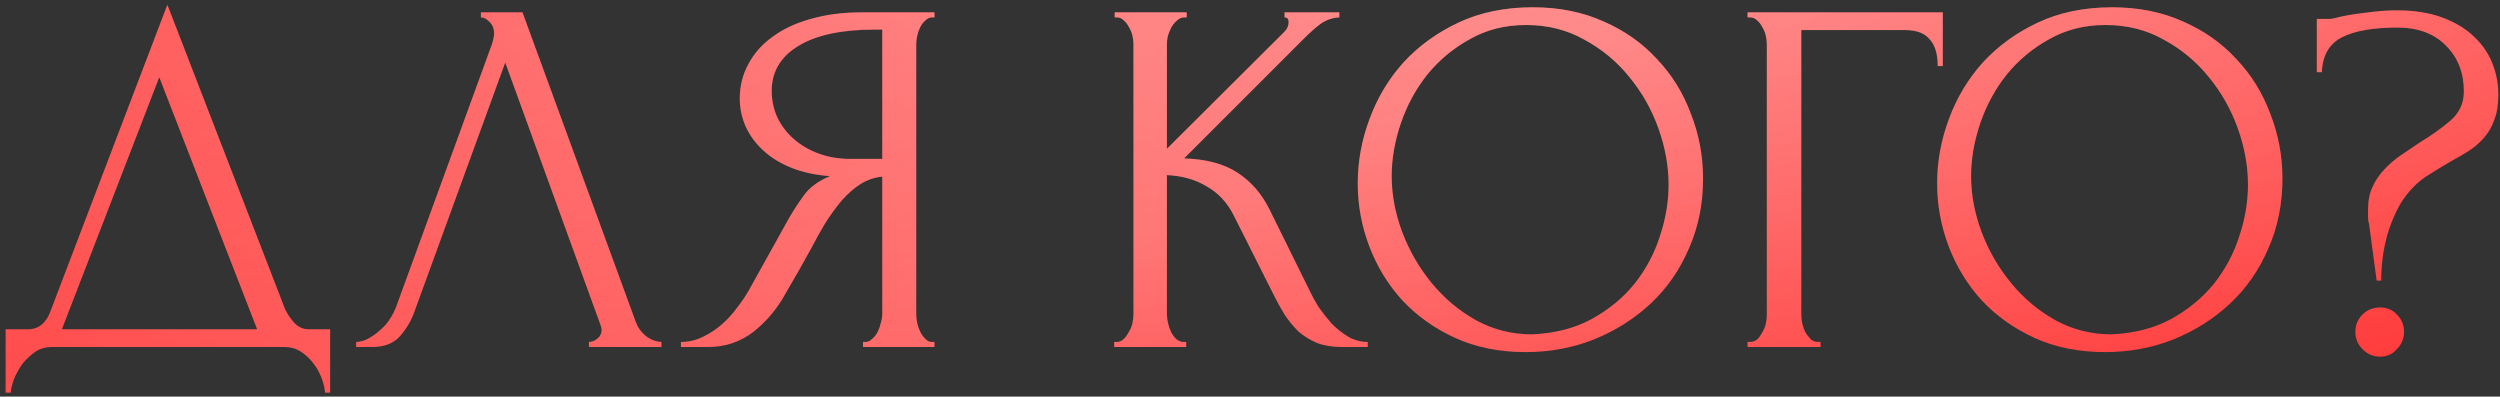 <?xml version="1.0" encoding="UTF-8"?> <svg xmlns="http://www.w3.org/2000/svg" width="353" height="56" viewBox="0 0 353 56" fill="none"><rect x="0" y="0" width="353" height="56" fill="#333333" stroke="none"/> <path d="M46.616 46.494V55.444H45.9C45.853 54.824 45.686 54.132 45.399 53.368C45.113 52.604 44.707 51.888 44.182 51.22C43.705 50.599 43.132 50.074 42.464 49.644C41.795 49.215 41.055 49 40.244 49H7.235C6.424 49 5.684 49.215 5.016 49.644C4.348 50.122 3.751 50.671 3.226 51.291C2.748 51.959 2.343 52.676 2.009 53.439C1.722 54.203 1.555 54.871 1.507 55.444H0.791V46.494H3.942C5.469 46.494 6.543 45.611 7.164 43.845L23.632 0.669L40.244 43.63C40.578 44.346 41.032 45.014 41.604 45.635C42.177 46.208 42.845 46.494 43.609 46.494H46.616ZM8.739 46.494H36.306L22.487 10.908L8.739 46.494ZM58.523 43.988C58.093 45.229 57.425 46.375 56.518 47.425C55.611 48.475 54.275 49 52.508 49H50.289V48.284C50.575 48.284 50.957 48.212 51.434 48.069C51.912 47.878 52.413 47.592 52.938 47.21C53.463 46.828 53.988 46.351 54.513 45.778C55.038 45.157 55.492 44.394 55.874 43.487L69.406 6.397C69.645 5.681 69.764 5.132 69.764 4.75C69.764 4.034 69.55 3.485 69.12 3.103C68.738 2.674 68.332 2.459 67.903 2.459V1.743H73.774L89.813 45.563C90.052 46.231 90.505 46.852 91.173 47.425C91.842 47.95 92.582 48.236 93.393 48.284V49H83.154V48.284C83.536 48.284 83.918 48.141 84.3 47.854C84.729 47.52 84.944 47.091 84.944 46.566C84.944 46.422 84.896 46.208 84.801 45.921L71.34 8.831L58.523 43.988ZM121.854 48.284H122.212C122.546 48.284 122.856 48.141 123.142 47.854C123.477 47.568 123.739 47.234 123.93 46.852C124.121 46.47 124.264 46.064 124.36 45.635C124.503 45.157 124.574 44.728 124.574 44.346V24.942C123.524 25.037 122.522 25.371 121.567 25.944C120.66 26.517 119.777 27.281 118.918 28.235C118.106 29.19 117.319 30.264 116.555 31.458C115.839 32.651 115.147 33.892 114.479 35.181C113.953 36.136 113.381 37.162 112.76 38.26C112.14 39.31 111.519 40.384 110.898 41.482C109.753 43.582 108.249 45.372 106.388 46.852C104.526 48.284 102.378 49 99.943 49H96.148V48.284C97.246 48.284 98.273 48.045 99.227 47.568C100.23 47.091 101.137 46.494 101.948 45.778C102.76 45.062 103.476 44.274 104.096 43.415C104.765 42.556 105.314 41.744 105.743 40.981L111.4 30.813C112.068 29.668 112.784 28.57 113.548 27.52C114.359 26.422 115.576 25.538 117.199 24.87C115.195 24.727 113.405 24.345 111.829 23.725C110.254 23.104 108.918 22.293 107.82 21.29C106.722 20.288 105.886 19.166 105.314 17.925C104.741 16.636 104.454 15.3 104.454 13.915C104.454 12.149 104.86 10.526 105.672 9.046C106.483 7.519 107.629 6.23 109.108 5.18C110.588 4.082 112.378 3.247 114.479 2.674C116.627 2.053 119.013 1.743 121.639 1.743H131.949V2.459H131.591C131.257 2.459 130.947 2.602 130.661 2.889C130.374 3.127 130.135 3.437 129.945 3.819C129.754 4.201 129.61 4.607 129.515 5.037C129.419 5.466 129.372 5.848 129.372 6.182V44.346C129.372 44.728 129.419 45.157 129.515 45.635C129.61 46.064 129.754 46.47 129.945 46.852C130.135 47.234 130.374 47.568 130.661 47.854C130.947 48.141 131.257 48.284 131.591 48.284H131.949V49H121.854V48.284ZM108.965 12.841C108.965 14.225 109.252 15.514 109.824 16.708C110.397 17.853 111.185 18.856 112.187 19.715C113.19 20.574 114.359 21.242 115.696 21.72C117.032 22.197 118.488 22.436 120.064 22.436H124.574V4.177H123.5C118.87 4.177 115.29 4.941 112.76 6.469C110.23 7.996 108.965 10.12 108.965 12.841ZM157.322 48.284H157.68C158.062 48.284 158.396 48.141 158.683 47.854C158.969 47.568 159.208 47.234 159.399 46.852C159.637 46.47 159.804 46.064 159.9 45.635C159.995 45.157 160.043 44.728 160.043 44.346V6.182C160.043 5.848 159.995 5.466 159.9 5.037C159.804 4.607 159.637 4.201 159.399 3.819C159.208 3.437 158.969 3.127 158.683 2.889C158.396 2.602 158.086 2.459 157.752 2.459H157.394V1.743H167.561V2.459H167.203C166.821 2.459 166.487 2.602 166.201 2.889C165.914 3.127 165.652 3.437 165.413 3.819C165.222 4.201 165.055 4.607 164.912 5.037C164.816 5.466 164.769 5.848 164.769 6.182V21.004L181.38 4.464C181.762 4.082 181.953 3.628 181.953 3.103C181.953 2.674 181.762 2.459 181.38 2.459V1.743H189.113V2.459C188.159 2.507 187.299 2.793 186.536 3.318C185.82 3.843 185.032 4.535 184.173 5.395L167.203 22.364C170.306 22.46 172.812 23.128 174.721 24.369C176.631 25.61 178.134 27.329 179.232 29.524L184.889 40.981C185.223 41.697 185.653 42.484 186.178 43.343C186.75 44.155 187.371 44.943 188.039 45.706C188.755 46.422 189.543 47.043 190.402 47.568C191.261 48.045 192.168 48.284 193.123 48.284V49H189.543C188.159 49 186.965 48.809 185.963 48.427C184.96 47.998 184.077 47.449 183.314 46.78C182.598 46.064 181.953 45.277 181.38 44.417C180.855 43.558 180.378 42.699 179.948 41.84L174.149 30.312C173.242 28.546 171.977 27.209 170.354 26.302C168.778 25.348 166.917 24.823 164.769 24.727V44.346C164.769 44.728 164.816 45.133 164.912 45.563C165.007 45.993 165.151 46.422 165.342 46.852C165.532 47.234 165.771 47.568 166.058 47.854C166.344 48.093 166.654 48.236 166.988 48.284H167.49V49H157.322V48.284ZM216.414 1.027C220.137 1.027 223.478 1.695 226.438 3.032C229.397 4.321 231.904 6.087 233.956 8.33C236.056 10.526 237.656 13.104 238.753 16.063C239.899 18.975 240.472 22.03 240.472 25.228C240.472 28.808 239.804 32.102 238.467 35.109C237.178 38.117 235.388 40.694 233.097 42.842C230.806 44.99 228.132 46.685 225.077 47.926C222.07 49.119 218.848 49.716 215.411 49.716C211.736 49.716 208.418 49.048 205.459 47.711C202.547 46.375 200.065 44.608 198.012 42.413C196.007 40.217 194.456 37.687 193.358 34.823C192.26 31.959 191.711 28.975 191.711 25.873C191.711 22.818 192.26 19.81 193.358 16.851C194.456 13.844 196.055 11.17 198.155 8.831C200.303 6.492 202.905 4.607 205.96 3.175C209.015 1.743 212.499 1.027 216.414 1.027ZM216.342 47.21C219.54 47.067 222.333 46.351 224.719 45.062C227.154 43.725 229.183 42.055 230.806 40.05C232.429 37.997 233.622 35.754 234.386 33.319C235.197 30.885 235.603 28.474 235.603 26.087C235.603 23.462 235.126 20.813 234.171 18.14C233.216 15.466 231.856 13.056 230.09 10.908C228.323 8.712 226.199 6.946 223.717 5.609C221.283 4.225 218.538 3.533 215.483 3.533C212.523 3.533 209.874 4.201 207.535 5.538C205.196 6.827 203.191 8.497 201.521 10.55C199.898 12.602 198.656 14.894 197.797 17.424C196.938 19.954 196.508 22.436 196.508 24.87C196.508 27.496 197.01 30.145 198.012 32.818C199.014 35.443 200.399 37.83 202.165 39.978C203.931 42.126 206.008 43.868 208.394 45.205C210.829 46.542 213.478 47.21 216.342 47.21ZM256.707 48.284H257.065V49H246.754V48.284H247.112C247.494 48.284 247.828 48.165 248.115 47.926C248.401 47.64 248.64 47.305 248.831 46.924C249.069 46.542 249.237 46.136 249.332 45.706C249.427 45.277 249.475 44.871 249.475 44.489V6.182C249.475 5.848 249.427 5.466 249.332 5.037C249.237 4.607 249.069 4.201 248.831 3.819C248.64 3.437 248.401 3.127 248.115 2.889C247.828 2.602 247.494 2.459 247.112 2.459H246.754V1.743H274.321V9.333H273.605C273.605 7.614 273.223 6.349 272.459 5.538C271.743 4.679 270.598 4.249 269.022 4.249H254.344V44.489C254.344 44.871 254.392 45.277 254.487 45.706C254.583 46.136 254.726 46.542 254.917 46.924C255.156 47.305 255.418 47.64 255.705 47.926C255.991 48.165 256.325 48.284 256.707 48.284ZM298.224 1.027C301.948 1.027 305.289 1.695 308.248 3.032C311.208 4.321 313.714 6.087 315.767 8.33C317.867 10.526 319.466 13.104 320.564 16.063C321.71 18.975 322.282 22.03 322.282 25.228C322.282 28.808 321.614 32.102 320.278 35.109C318.989 38.117 317.199 40.694 314.907 42.842C312.616 44.99 309.943 46.685 306.888 47.926C303.881 49.119 300.659 49.716 297.222 49.716C293.546 49.716 290.229 49.048 287.269 47.711C284.357 46.375 281.875 44.608 279.823 42.413C277.818 40.217 276.266 37.687 275.168 34.823C274.071 31.959 273.522 28.975 273.522 25.873C273.522 22.818 274.071 19.81 275.168 16.851C276.266 13.844 277.865 11.17 279.966 8.831C282.114 6.492 284.715 4.607 287.77 3.175C290.825 1.743 294.31 1.027 298.224 1.027ZM298.153 47.21C301.351 47.067 304.143 46.351 306.53 45.062C308.964 43.725 310.993 42.055 312.616 40.05C314.239 37.997 315.433 35.754 316.196 33.319C317.008 30.885 317.413 28.474 317.413 26.087C317.413 23.462 316.936 20.813 315.981 18.14C315.027 15.466 313.666 13.056 311.9 10.908C310.134 8.712 308.01 6.946 305.528 5.609C303.093 4.225 300.348 3.533 297.293 3.533C294.334 3.533 291.685 4.201 289.346 5.538C287.007 6.827 285.002 8.497 283.331 10.55C281.708 12.602 280.467 14.894 279.608 17.424C278.749 19.954 278.319 22.436 278.319 24.87C278.319 27.496 278.82 30.145 279.823 32.818C280.825 35.443 282.209 37.83 283.975 39.978C285.742 42.126 287.818 43.868 290.205 45.205C292.639 46.542 295.289 47.21 298.153 47.21ZM352.766 13.342C352.766 14.774 352.575 15.968 352.193 16.922C351.859 17.877 351.382 18.712 350.761 19.428C350.141 20.145 349.425 20.765 348.613 21.29C347.802 21.815 346.943 22.316 346.036 22.794C344.89 23.462 343.721 24.178 342.527 24.942C341.382 25.706 340.331 26.756 339.377 28.092C338.47 29.429 337.706 31.123 337.085 33.176C336.513 35.229 336.226 37.377 336.226 39.62H335.582L334.508 31.601C334.412 31.314 334.365 30.98 334.365 30.598C334.365 30.216 334.365 29.882 334.365 29.596C334.365 28.355 334.579 27.281 335.009 26.374C335.439 25.419 336.011 24.584 336.727 23.868C337.443 23.104 338.231 22.436 339.09 21.863C339.997 21.242 340.88 20.646 341.74 20.073C343.315 19.118 344.723 18.116 345.964 17.066C347.253 15.968 347.897 14.583 347.897 12.913C347.897 10.287 347.062 8.139 345.391 6.469C343.721 4.75 341.429 3.891 338.517 3.891C335.128 3.891 332.527 4.344 330.713 5.251C328.899 6.158 327.944 7.805 327.849 10.192H327.133V2.674H328.851C329.09 2.674 329.305 2.65 329.496 2.602C330.737 2.268 332.193 2.005 333.863 1.814C335.582 1.576 337.085 1.456 338.374 1.456C340.856 1.456 343.005 1.791 344.818 2.459C346.632 3.127 348.112 4.01 349.258 5.108C350.451 6.206 351.334 7.471 351.907 8.903C352.48 10.335 352.766 11.815 352.766 13.342ZM339.448 46.852C339.448 47.807 339.114 48.618 338.446 49.286C337.825 50.002 337.038 50.36 336.083 50.36C335.081 50.36 334.245 50.002 333.577 49.286C332.909 48.618 332.575 47.807 332.575 46.852C332.575 45.897 332.909 45.086 333.577 44.417C334.245 43.749 335.081 43.415 336.083 43.415C337.038 43.415 337.825 43.749 338.446 44.417C339.114 45.086 339.448 45.897 339.448 46.852Z" fill="url(#paint0_linear_0_20)"></path> <path d="M46.616 46.494V55.444H45.9C45.853 54.824 45.686 54.132 45.399 53.368C45.113 52.604 44.707 51.888 44.182 51.22C43.705 50.599 43.132 50.074 42.464 49.644C41.795 49.215 41.055 49 40.244 49H7.235C6.424 49 5.684 49.215 5.016 49.644C4.348 50.122 3.751 50.671 3.226 51.291C2.748 51.959 2.343 52.676 2.009 53.439C1.722 54.203 1.555 54.871 1.507 55.444H0.791V46.494H3.942C5.469 46.494 6.543 45.611 7.164 43.845L23.632 0.669L40.244 43.63C40.578 44.346 41.032 45.014 41.604 45.635C42.177 46.208 42.845 46.494 43.609 46.494H46.616ZM8.739 46.494H36.306L22.487 10.908L8.739 46.494ZM58.523 43.988C58.093 45.229 57.425 46.375 56.518 47.425C55.611 48.475 54.275 49 52.508 49H50.289V48.284C50.575 48.284 50.957 48.212 51.434 48.069C51.912 47.878 52.413 47.592 52.938 47.21C53.463 46.828 53.988 46.351 54.513 45.778C55.038 45.157 55.492 44.394 55.874 43.487L69.406 6.397C69.645 5.681 69.764 5.132 69.764 4.75C69.764 4.034 69.55 3.485 69.12 3.103C68.738 2.674 68.332 2.459 67.903 2.459V1.743H73.774L89.813 45.563C90.052 46.231 90.505 46.852 91.173 47.425C91.842 47.95 92.582 48.236 93.393 48.284V49H83.154V48.284C83.536 48.284 83.918 48.141 84.3 47.854C84.729 47.52 84.944 47.091 84.944 46.566C84.944 46.422 84.896 46.208 84.801 45.921L71.34 8.831L58.523 43.988ZM121.854 48.284H122.212C122.546 48.284 122.856 48.141 123.142 47.854C123.477 47.568 123.739 47.234 123.93 46.852C124.121 46.47 124.264 46.064 124.36 45.635C124.503 45.157 124.574 44.728 124.574 44.346V24.942C123.524 25.037 122.522 25.371 121.567 25.944C120.66 26.517 119.777 27.281 118.918 28.235C118.106 29.19 117.319 30.264 116.555 31.458C115.839 32.651 115.147 33.892 114.479 35.181C113.953 36.136 113.381 37.162 112.76 38.26C112.14 39.31 111.519 40.384 110.898 41.482C109.753 43.582 108.249 45.372 106.388 46.852C104.526 48.284 102.378 49 99.943 49H96.148V48.284C97.246 48.284 98.273 48.045 99.227 47.568C100.23 47.091 101.137 46.494 101.948 45.778C102.76 45.062 103.476 44.274 104.096 43.415C104.765 42.556 105.314 41.744 105.743 40.981L111.4 30.813C112.068 29.668 112.784 28.57 113.548 27.52C114.359 26.422 115.576 25.538 117.199 24.87C115.195 24.727 113.405 24.345 111.829 23.725C110.254 23.104 108.918 22.293 107.82 21.29C106.722 20.288 105.886 19.166 105.314 17.925C104.741 16.636 104.454 15.3 104.454 13.915C104.454 12.149 104.86 10.526 105.672 9.046C106.483 7.519 107.629 6.23 109.108 5.18C110.588 4.082 112.378 3.247 114.479 2.674C116.627 2.053 119.013 1.743 121.639 1.743H131.949V2.459H131.591C131.257 2.459 130.947 2.602 130.661 2.889C130.374 3.127 130.135 3.437 129.945 3.819C129.754 4.201 129.61 4.607 129.515 5.037C129.419 5.466 129.372 5.848 129.372 6.182V44.346C129.372 44.728 129.419 45.157 129.515 45.635C129.61 46.064 129.754 46.47 129.945 46.852C130.135 47.234 130.374 47.568 130.661 47.854C130.947 48.141 131.257 48.284 131.591 48.284H131.949V49H121.854V48.284ZM108.965 12.841C108.965 14.225 109.252 15.514 109.824 16.708C110.397 17.853 111.185 18.856 112.187 19.715C113.19 20.574 114.359 21.242 115.696 21.72C117.032 22.197 118.488 22.436 120.064 22.436H124.574V4.177H123.5C118.87 4.177 115.29 4.941 112.76 6.469C110.23 7.996 108.965 10.12 108.965 12.841ZM157.322 48.284H157.68C158.062 48.284 158.396 48.141 158.683 47.854C158.969 47.568 159.208 47.234 159.399 46.852C159.637 46.47 159.804 46.064 159.9 45.635C159.995 45.157 160.043 44.728 160.043 44.346V6.182C160.043 5.848 159.995 5.466 159.9 5.037C159.804 4.607 159.637 4.201 159.399 3.819C159.208 3.437 158.969 3.127 158.683 2.889C158.396 2.602 158.086 2.459 157.752 2.459H157.394V1.743H167.561V2.459H167.203C166.821 2.459 166.487 2.602 166.201 2.889C165.914 3.127 165.652 3.437 165.413 3.819C165.222 4.201 165.055 4.607 164.912 5.037C164.816 5.466 164.769 5.848 164.769 6.182V21.004L181.38 4.464C181.762 4.082 181.953 3.628 181.953 3.103C181.953 2.674 181.762 2.459 181.38 2.459V1.743H189.113V2.459C188.159 2.507 187.299 2.793 186.536 3.318C185.82 3.843 185.032 4.535 184.173 5.395L167.203 22.364C170.306 22.46 172.812 23.128 174.721 24.369C176.631 25.61 178.134 27.329 179.232 29.524L184.889 40.981C185.223 41.697 185.653 42.484 186.178 43.343C186.75 44.155 187.371 44.943 188.039 45.706C188.755 46.422 189.543 47.043 190.402 47.568C191.261 48.045 192.168 48.284 193.123 48.284V49H189.543C188.159 49 186.965 48.809 185.963 48.427C184.96 47.998 184.077 47.449 183.314 46.78C182.598 46.064 181.953 45.277 181.38 44.417C180.855 43.558 180.378 42.699 179.948 41.84L174.149 30.312C173.242 28.546 171.977 27.209 170.354 26.302C168.778 25.348 166.917 24.823 164.769 24.727V44.346C164.769 44.728 164.816 45.133 164.912 45.563C165.007 45.993 165.151 46.422 165.342 46.852C165.532 47.234 165.771 47.568 166.058 47.854C166.344 48.093 166.654 48.236 166.988 48.284H167.49V49H157.322V48.284ZM216.414 1.027C220.137 1.027 223.478 1.695 226.438 3.032C229.397 4.321 231.904 6.087 233.956 8.33C236.056 10.526 237.656 13.104 238.753 16.063C239.899 18.975 240.472 22.03 240.472 25.228C240.472 28.808 239.804 32.102 238.467 35.109C237.178 38.117 235.388 40.694 233.097 42.842C230.806 44.99 228.132 46.685 225.077 47.926C222.07 49.119 218.848 49.716 215.411 49.716C211.736 49.716 208.418 49.048 205.459 47.711C202.547 46.375 200.065 44.608 198.012 42.413C196.007 40.217 194.456 37.687 193.358 34.823C192.26 31.959 191.711 28.975 191.711 25.873C191.711 22.818 192.26 19.81 193.358 16.851C194.456 13.844 196.055 11.17 198.155 8.831C200.303 6.492 202.905 4.607 205.96 3.175C209.015 1.743 212.499 1.027 216.414 1.027ZM216.342 47.21C219.54 47.067 222.333 46.351 224.719 45.062C227.154 43.725 229.183 42.055 230.806 40.05C232.429 37.997 233.622 35.754 234.386 33.319C235.197 30.885 235.603 28.474 235.603 26.087C235.603 23.462 235.126 20.813 234.171 18.14C233.216 15.466 231.856 13.056 230.09 10.908C228.323 8.712 226.199 6.946 223.717 5.609C221.283 4.225 218.538 3.533 215.483 3.533C212.523 3.533 209.874 4.201 207.535 5.538C205.196 6.827 203.191 8.497 201.521 10.55C199.898 12.602 198.656 14.894 197.797 17.424C196.938 19.954 196.508 22.436 196.508 24.87C196.508 27.496 197.01 30.145 198.012 32.818C199.014 35.443 200.399 37.83 202.165 39.978C203.931 42.126 206.008 43.868 208.394 45.205C210.829 46.542 213.478 47.21 216.342 47.21ZM256.707 48.284H257.065V49H246.754V48.284H247.112C247.494 48.284 247.828 48.165 248.115 47.926C248.401 47.64 248.64 47.305 248.831 46.924C249.069 46.542 249.237 46.136 249.332 45.706C249.427 45.277 249.475 44.871 249.475 44.489V6.182C249.475 5.848 249.427 5.466 249.332 5.037C249.237 4.607 249.069 4.201 248.831 3.819C248.64 3.437 248.401 3.127 248.115 2.889C247.828 2.602 247.494 2.459 247.112 2.459H246.754V1.743H274.321V9.333H273.605C273.605 7.614 273.223 6.349 272.459 5.538C271.743 4.679 270.598 4.249 269.022 4.249H254.344V44.489C254.344 44.871 254.392 45.277 254.487 45.706C254.583 46.136 254.726 46.542 254.917 46.924C255.156 47.305 255.418 47.64 255.705 47.926C255.991 48.165 256.325 48.284 256.707 48.284ZM298.224 1.027C301.948 1.027 305.289 1.695 308.248 3.032C311.208 4.321 313.714 6.087 315.767 8.33C317.867 10.526 319.466 13.104 320.564 16.063C321.71 18.975 322.282 22.03 322.282 25.228C322.282 28.808 321.614 32.102 320.278 35.109C318.989 38.117 317.199 40.694 314.907 42.842C312.616 44.99 309.943 46.685 306.888 47.926C303.881 49.119 300.659 49.716 297.222 49.716C293.546 49.716 290.229 49.048 287.269 47.711C284.357 46.375 281.875 44.608 279.823 42.413C277.818 40.217 276.266 37.687 275.168 34.823C274.071 31.959 273.522 28.975 273.522 25.873C273.522 22.818 274.071 19.81 275.168 16.851C276.266 13.844 277.865 11.17 279.966 8.831C282.114 6.492 284.715 4.607 287.77 3.175C290.825 1.743 294.31 1.027 298.224 1.027ZM298.153 47.21C301.351 47.067 304.143 46.351 306.53 45.062C308.964 43.725 310.993 42.055 312.616 40.05C314.239 37.997 315.433 35.754 316.196 33.319C317.008 30.885 317.413 28.474 317.413 26.087C317.413 23.462 316.936 20.813 315.981 18.14C315.027 15.466 313.666 13.056 311.9 10.908C310.134 8.712 308.01 6.946 305.528 5.609C303.093 4.225 300.348 3.533 297.293 3.533C294.334 3.533 291.685 4.201 289.346 5.538C287.007 6.827 285.002 8.497 283.331 10.55C281.708 12.602 280.467 14.894 279.608 17.424C278.749 19.954 278.319 22.436 278.319 24.87C278.319 27.496 278.82 30.145 279.823 32.818C280.825 35.443 282.209 37.83 283.975 39.978C285.742 42.126 287.818 43.868 290.205 45.205C292.639 46.542 295.289 47.21 298.153 47.21ZM352.766 13.342C352.766 14.774 352.575 15.968 352.193 16.922C351.859 17.877 351.382 18.712 350.761 19.428C350.141 20.145 349.425 20.765 348.613 21.29C347.802 21.815 346.943 22.316 346.036 22.794C344.89 23.462 343.721 24.178 342.527 24.942C341.382 25.706 340.331 26.756 339.377 28.092C338.47 29.429 337.706 31.123 337.085 33.176C336.513 35.229 336.226 37.377 336.226 39.62H335.582L334.508 31.601C334.412 31.314 334.365 30.98 334.365 30.598C334.365 30.216 334.365 29.882 334.365 29.596C334.365 28.355 334.579 27.281 335.009 26.374C335.439 25.419 336.011 24.584 336.727 23.868C337.443 23.104 338.231 22.436 339.09 21.863C339.997 21.242 340.88 20.646 341.74 20.073C343.315 19.118 344.723 18.116 345.964 17.066C347.253 15.968 347.897 14.583 347.897 12.913C347.897 10.287 347.062 8.139 345.391 6.469C343.721 4.75 341.429 3.891 338.517 3.891C335.128 3.891 332.527 4.344 330.713 5.251C328.899 6.158 327.944 7.805 327.849 10.192H327.133V2.674H328.851C329.09 2.674 329.305 2.65 329.496 2.602C330.737 2.268 332.193 2.005 333.863 1.814C335.582 1.576 337.085 1.456 338.374 1.456C340.856 1.456 343.005 1.791 344.818 2.459C346.632 3.127 348.112 4.01 349.258 5.108C350.451 6.206 351.334 7.471 351.907 8.903C352.48 10.335 352.766 11.815 352.766 13.342ZM339.448 46.852C339.448 47.807 339.114 48.618 338.446 49.286C337.825 50.002 337.038 50.36 336.083 50.36C335.081 50.36 334.245 50.002 333.577 49.286C332.909 48.618 332.575 47.807 332.575 46.852C332.575 45.897 332.909 45.086 333.577 44.417C334.245 43.749 335.081 43.415 336.083 43.415C337.038 43.415 337.825 43.749 338.446 44.417C339.114 45.086 339.448 45.897 339.448 46.852Z" fill="url(#paint1_radial_0_20)" fill-opacity="0.8"></path> <defs> <linearGradient id="paint0_linear_0_20" x1="130.929" y1="-60.967" x2="207.233" y2="103.164" gradientUnits="userSpaceOnUse"> <stop stop-color="#FF3B3B"></stop> <stop offset="0.545" stop-color="#FF6262"></stop> <stop offset="1" stop-color="#FF3B3B"></stop> </linearGradient> <radialGradient id="paint1_radial_0_20" cx="0" cy="0" r="1" gradientUnits="userSpaceOnUse" gradientTransform="translate(177.419 -12) rotate(90) scale(73.777 332.463)"> <stop stop-color="white" stop-opacity="0.43"></stop> <stop offset="1" stop-color="white" stop-opacity="0"></stop> </radialGradient> </defs> </svg> 